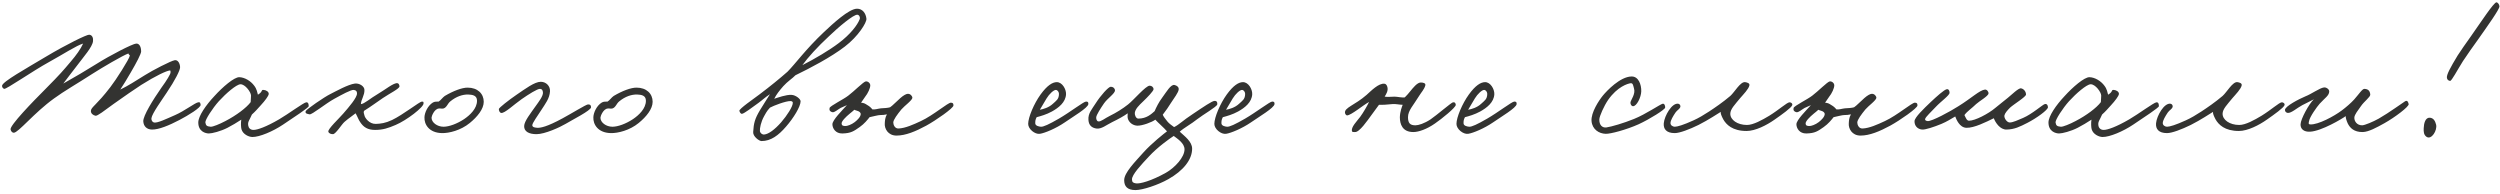<?xml version="1.0" encoding="UTF-8"?> <svg xmlns="http://www.w3.org/2000/svg" width="568" height="44" viewBox="0 0 568 44" fill="none"><path d="M45.58 23.808C45.66 24.452 42.766 26.221 40.755 27.266C38.464 28.472 36.051 29.477 34.484 29.437C33.358 29.397 32.634 28.713 32.554 27.588C32.473 26.341 34.805 22.602 36.655 19.949C37.901 18.26 38.745 16.813 38.745 16.491C38.745 16.29 38.785 15.969 38.584 16.009C37.821 16.089 35.449 17.175 32.071 19.306C30.825 20.11 28.011 22.04 25.88 23.567C23.669 25.175 22.141 26.382 21.699 26.301C21.136 26.181 20.613 25.779 20.653 25.175C20.694 24.331 21.94 23.889 25.076 19.788C26.282 18.26 29.418 13.355 29.498 12.632C29.498 12.471 29.257 12.511 29.177 12.149C27.89 12.592 23.066 15.446 21.055 16.733C17.517 19.024 14.462 20.753 12.291 22.361C7.748 25.618 4.17 30.161 3.124 30.161C2.762 30.161 2.481 29.799 2.401 29.397C2.24 28.472 7.426 23.125 10.2 20.351C13.899 16.612 14.261 16.13 16.07 13.999C17.316 12.551 18.322 11.144 18.884 9.898C17.437 10.3 14.381 12.31 11.165 14.079C7.426 16.13 1.436 20.311 0.953 20.19C0.672 20.11 0.431 19.788 0.471 19.466C0.591 18.542 5.738 15.687 10.441 12.873C15.145 10.059 19.729 7.847 20.251 7.888C20.975 7.928 21.216 8.652 21.136 9.335C21.015 10.662 19.045 12.833 17.517 14.883C16.512 16.21 14.985 18.14 14.381 18.984C16.753 17.657 19.889 15.808 21.859 14.562C25.036 12.551 30.142 9.938 30.946 9.898C31.83 9.858 32.071 10.983 32.071 11.667C32.071 12.23 30.986 14.28 29.739 16.411C28.895 17.858 28.011 19.346 27.327 20.351C29.016 19.547 30.825 18.381 32.956 17.054C34.524 16.049 38.866 13.798 39.71 13.677C40.514 13.556 40.916 14.602 40.916 15.285C40.916 15.969 39.791 18.22 37.861 21.075C36.856 22.602 34.524 25.819 34.403 26.864C34.363 27.266 34.564 27.708 34.966 27.829C35.73 28.03 37.941 26.945 39.791 26.14C41.921 25.216 44.293 23.366 45.017 23.246C45.459 23.165 45.499 23.326 45.58 23.808ZM70.138 24.13C70.138 24.452 66.881 26.583 64.308 28.311C61.976 29.879 58.961 31.126 57.353 31.126C56.549 31.126 55.182 30.523 54.86 29.357C54.74 28.915 54.699 27.909 54.82 27.186C53.976 27.749 52.569 28.593 51.684 29.035C50.116 29.839 48.186 30.322 47.463 30.322C46.739 30.322 45.05 29.92 45.05 27.829C45.05 26.382 46.779 23.889 48.709 21.838C50.558 19.788 53.212 17.497 54.378 17.537C55.624 17.577 56.991 18.421 57.755 19.466C58.358 20.23 58.479 21.115 58.599 21.517C59.805 20.793 59.242 20.351 59.926 20.431C60.489 20.472 61.132 20.874 61.052 21.396C60.971 21.838 60.248 22.844 59.242 23.929C58.599 24.653 57.916 25.417 57.232 26.02C56.669 27.346 56.267 27.628 56.388 28.472C56.468 29.075 56.87 29.517 57.594 29.517C58.479 29.517 60.449 28.834 63.424 27.105C65.434 25.939 69.012 23.286 69.575 23.246C70.057 23.206 70.138 23.688 70.138 24.13ZM57.031 21.718C57.031 20.954 55.705 19.105 54.619 19.145C53.694 19.185 51.322 21.235 49.714 23.005C48.307 24.572 46.578 27.226 46.659 27.829C46.779 28.593 47.061 28.713 47.865 28.794C48.347 28.834 49.915 28.191 51.202 27.507C53.694 26.221 55.986 24.492 56.951 23.206C56.951 22.803 57.031 22.321 57.031 21.718ZM96.229 23.487C96.31 24.331 92.37 27.346 89.877 28.392C88.188 29.116 86.982 29.517 85.213 29.517C83.565 29.517 82.6 28.915 81.836 27.749C81.474 27.266 81.193 26.422 80.791 25.738C80.067 26.341 79.263 26.824 78.298 27.668C77.655 28.191 76.288 30.482 75.645 30.482C75.202 30.482 74.72 30.322 74.599 29.92C74.438 29.317 77.052 26.904 77.976 25.819C79.343 24.251 81.112 22.2 81.112 21.235C81.112 20.793 80.951 20.512 80.389 20.431C79.745 20.351 77.655 21.517 75.966 22.442C74.036 23.487 70.86 26.1 70.338 25.98C69.775 25.859 69.292 25.819 69.453 25.256C69.574 24.854 73.755 21.999 75.001 21.396C76.207 20.793 79.062 19.185 80.63 18.984C81.635 18.863 82.801 19.587 82.801 20.431C82.841 21.678 82.037 22.602 81.997 23.648C82.721 23.648 84.288 22.241 85.776 21.396C87.505 20.391 89.475 18.743 90.319 18.904C90.601 18.944 90.761 19.346 90.761 19.627C90.761 20.15 88.59 21.195 86.982 22.281C85.655 23.165 84.409 24.13 82.721 25.175C82.519 25.537 82.721 25.819 82.801 26.221C82.881 26.744 83.886 28.191 85.374 28.151C86.5 28.11 87.545 27.99 89.073 27.266C91.525 26.1 95.345 23.085 95.827 23.085C96.31 23.085 96.189 23.165 96.229 23.487ZM109.906 23.125C109.906 24.773 108.458 26.542 106.729 27.95C104.719 29.598 102.066 30.281 100.377 30.241C97.482 30.161 96.357 28.271 96.437 26.623C96.477 25.618 97.161 24.01 98.367 23.286C98.769 23.045 99.292 23.085 99.653 23.085C100.136 22.803 100.578 22.12 101.061 21.798C103.031 20.632 104.96 19.909 106.247 19.909C108.498 19.909 109.906 21.276 109.906 23.125ZM108.378 22.884C108.378 21.637 107.292 21.517 106.408 21.477C105.121 21.436 103.674 21.919 102.347 23.005C101.664 23.527 101.543 24.412 100.739 24.653C100.337 24.733 100.176 24.613 99.694 24.653C98.648 24.773 98.045 26.422 98.045 26.744C98.045 27.829 99.332 28.794 100.779 28.794C102.025 28.794 103.875 28.11 105.443 27.065C106.81 26.14 108.378 24.653 108.378 22.884ZM134.285 24.371C134.285 25.095 130.024 27.226 128.496 28.151C127.209 28.915 123.792 30.482 121.902 30.482C120.174 30.482 119.048 29.879 119.088 28.633C119.128 27.507 120.535 25.779 121.742 24.05C122.304 23.246 123.511 21.758 123.35 20.914C123.269 20.472 123.149 20.23 122.706 20.19C122.103 20.15 120.093 21.436 118.525 22.522C116.837 23.688 114.625 25.819 113.862 25.658C113.5 25.578 113.339 25.135 113.339 24.773C113.339 24.492 115.671 22.683 117.319 21.557C119.329 20.19 121.46 18.582 122.867 18.582C124.073 18.582 125.038 19.547 124.958 20.753C124.878 22.361 123.872 23.608 123.028 24.934C122.184 26.261 120.897 27.99 120.938 28.472C120.978 28.955 121.621 28.995 122.063 29.035C122.787 29.075 124.234 28.834 127.853 26.864C129.581 25.939 133.119 23.768 133.562 23.728C134.044 23.688 134.285 23.889 134.285 24.371ZM148.279 23.125C148.279 24.773 146.831 26.542 145.102 27.95C143.092 29.598 140.439 30.281 138.75 30.241C135.855 30.161 134.73 28.271 134.81 26.623C134.85 25.618 135.534 24.01 136.74 23.286C137.142 23.045 137.665 23.085 138.027 23.085C138.509 22.803 138.951 22.12 139.434 21.798C141.404 20.632 143.333 19.909 144.62 19.909C146.871 19.909 148.279 21.276 148.279 23.125ZM146.751 22.884C146.751 21.637 145.665 21.517 144.781 21.477C143.494 21.436 142.047 21.919 140.72 23.005C140.037 23.527 139.916 24.412 139.112 24.653C138.71 24.733 138.549 24.613 138.067 24.653C137.021 24.773 136.418 26.422 136.418 26.744C136.418 27.829 137.705 28.794 139.152 28.794C140.399 28.794 142.248 28.11 143.816 27.065C145.183 26.14 146.751 24.653 146.751 22.884ZM196.853 4.269C196.934 5.114 195.004 8.249 191.948 10.581C188.812 12.994 183.988 15.527 180.731 17.094C180.048 17.818 178.922 18.502 177.957 19.587C177.073 20.592 176.349 21.517 175.907 22.442C176.671 22.2 178.6 21.477 179.847 21.557C180.772 21.597 181.897 22.482 181.897 23.005C181.897 24.211 180.289 26.824 178.6 28.754C176.872 30.764 175.143 32.05 173.012 32.05C172.489 32.05 171.042 31.005 171.122 30C171.243 27.99 171.484 27.025 172.65 25.055C173.495 23.648 174.178 22.643 174.942 21.396C173.816 22.12 173.334 22.643 172.288 23.407C170.881 24.412 169.112 25.779 168.59 25.859C168.308 25.899 168.067 25.537 167.987 25.175C167.906 24.733 171.243 22.442 172.57 21.436C175.022 19.587 177.193 17.818 178.922 16.29C180.651 14.562 183.103 11.144 187.204 7.285C189.174 5.435 192.873 1.978 194.722 1.978C195.969 1.978 196.733 3.023 196.853 4.269ZM195.325 4.35C195.486 3.907 195.205 3.385 194.803 3.345C193.918 3.264 190.461 6.199 188.37 8.209C185.757 10.621 183.465 13.154 182.299 14.803C185.154 13.355 188.41 11.426 190.581 9.777C193.195 7.807 194.803 5.717 195.325 4.35ZM180.128 23.326C180.128 23.085 179.847 22.964 179.606 22.964C178.56 22.924 175.746 24.01 174.942 24.452C174.66 24.773 174.299 25.095 173.615 26.382C172.851 27.749 172.61 29.156 172.65 29.759C172.69 30.201 173.133 30.603 173.615 30.563C174.62 30.482 176.027 29.437 177.475 27.789C178.801 26.261 180.168 24.17 180.128 23.326ZM216.623 23.969C216.623 24.572 212.643 27.346 210.432 28.553C208.06 29.839 205.768 30.804 203.677 30.804C201.747 30.804 200.903 29.196 201.024 27.99C201.064 27.427 201.064 26.784 201.506 25.98C200.943 26.1 200.582 26.14 199.978 26.14C199.496 26.14 198.37 26.462 197.566 26.623C197.124 27.186 196.4 28.11 195.315 28.874C193.988 29.799 193.345 30.281 191.375 30.322C189.847 30.362 189.123 29.156 189.123 28.231C189.123 27.266 191.375 25.055 192.42 23.889C191.978 24.13 191.495 24.251 190.973 24.532C190.209 24.974 189.606 25.578 189.123 25.497C188.601 25.377 188.359 25.055 188.48 24.532C188.601 24.05 191.616 22.602 192.742 21.718C193.988 20.793 196.159 18.582 196.682 18.502C197.204 18.421 197.727 18.904 197.727 19.386C197.727 20.029 197.204 21.195 196.521 22.04L195.636 23.326C196.4 23.407 196.561 23.567 197.084 23.889C197.566 24.17 197.848 24.412 198.209 24.854C198.853 24.934 199.416 24.693 200.139 24.613C200.903 24.572 201.707 24.532 202.23 24.371C202.793 24.01 203.717 23.005 204.562 22.281C205.245 21.678 205.888 21.316 206.25 21.316C206.853 21.276 207.296 21.879 207.296 22.2C207.296 22.763 205.486 24.05 204.803 24.854C203.878 25.98 202.954 27.226 202.954 27.829C202.954 28.311 203.275 29.236 204.16 29.196C205.728 29.116 207.497 28.311 209.225 27.507C212.08 26.181 215.377 23.286 216.06 23.326C216.502 23.366 216.623 23.487 216.623 23.969ZM195.556 25.899C195.556 25.618 195.275 25.377 194.993 25.256C194.631 25.095 194.269 25.055 194.109 24.934C193.867 25.175 193.465 25.497 193.063 25.819C192.139 26.583 191.174 27.547 191.214 28.07C191.254 28.673 191.777 28.593 192.018 28.633C192.46 28.673 193.465 28.311 194.189 27.749C194.873 27.226 195.556 26.502 195.556 25.899ZM247.27 23.648C247.23 24.492 243.732 26.542 241.883 27.829C239.953 29.156 237.38 30.241 236.254 30.402C235.128 30.563 233.601 29.317 233.601 28.151C233.601 26.663 234.927 23.527 236.415 21.477C237.902 19.426 239.109 18.662 240.114 18.662C241.32 18.662 242.244 20.23 242.204 21.396C242.124 23.246 240.516 24.492 238.988 25.336C237.742 26.02 236.455 26.382 235.53 26.623C235.249 27.145 235.209 27.467 235.209 27.99C235.209 28.593 236.013 28.754 236.495 28.794C237.058 28.834 238.304 28.271 240.596 26.945C243.089 25.497 246.225 23.085 246.707 23.085C246.948 23.085 247.31 23.045 247.27 23.648ZM240.596 21.316C240.596 20.954 240.315 20.431 239.872 20.431C239.39 20.431 238.385 21.356 237.782 22.361C237.38 23.005 236.495 24.532 236.254 24.934C236.978 24.814 238.304 24.452 239.229 23.567C239.953 22.884 240.596 22.562 240.596 21.316ZM276.561 23.728C276.481 24.251 273.304 26.06 271.978 27.105C270.691 28.151 269.003 29.035 268.038 29.92C269.163 30.965 270.852 32.171 270.852 33.779C270.852 36.312 268.802 38.805 265.465 40.694C263.133 42.021 259.595 43.187 257.987 43.187C256.097 43.187 255.414 42.303 255.414 40.936C255.414 39.247 257.826 36.835 259.836 34.583C261.685 32.533 264.5 30.322 265.143 29.839C264.419 28.995 263.093 27.869 262.489 27.186C261.766 27.749 259.514 28.593 258.389 28.553C257.504 28.512 256.66 27.99 256.298 27.105C256.137 26.744 256.177 26.14 256.218 25.738C255.333 26.382 254.087 27.065 252.68 27.749C251.353 28.392 250.227 29.397 249.061 29.196C248.056 29.035 247.373 28.472 247.292 27.266C247.172 25.738 248.096 24.814 248.981 23.407C250.026 21.758 251.835 19.708 252.358 19.708C252.881 19.708 253.283 20.029 253.323 20.512C253.363 21.235 251.675 22.281 250.83 23.487C250.026 24.653 249.142 26.06 249.061 26.623C249.021 27.025 249.182 27.547 249.544 27.588C250.147 27.668 251.031 26.864 252.197 26.301C253.524 25.658 255.092 24.693 256.298 23.728C257.585 22.723 260.318 19.466 261.203 19.466C261.685 19.466 262.087 19.828 262.087 20.271C262.087 20.673 260.721 22.08 259.756 23.005C258.75 23.969 257.946 24.733 257.826 25.658C257.786 26.181 258.107 26.945 258.63 26.945C260.479 26.945 261.565 25.939 262.329 25.256C262.691 24.412 263.253 23.246 264.098 22.12C265.022 20.874 265.987 19.145 266.832 19.306C267.394 19.426 267.877 19.788 267.796 20.351C267.716 21.034 266.791 22.241 266.027 23.407C265.344 24.452 265.063 24.934 264.178 26.06C264.339 26.502 264.781 27.025 265.223 27.588C265.625 28.11 266.389 28.593 266.751 28.874C267.877 28.352 268.721 27.387 271.013 25.899C273.465 24.251 275.355 22.964 275.918 22.924C276.44 22.884 276.641 23.246 276.561 23.728ZM269.123 33.94C269.123 32.533 267.515 31.528 266.671 30.884C265.666 31.528 262.972 33.458 261.042 35.548C259.313 37.398 257.142 39.689 257.183 40.775C257.223 41.418 257.424 41.539 258.067 41.659C258.952 41.82 261.605 41.096 264.902 39.247C266.952 38.081 269.123 35.709 269.123 33.94ZM289.569 23.648C289.529 24.492 286.031 26.542 284.182 27.829C282.252 29.156 279.679 30.241 278.553 30.402C277.428 30.563 275.9 29.317 275.9 28.151C275.9 26.663 277.227 23.527 278.714 21.477C280.202 19.426 281.408 18.662 282.413 18.662C283.619 18.662 284.544 20.23 284.504 21.396C284.423 23.246 282.815 24.492 281.287 25.336C280.041 26.02 278.754 26.382 277.83 26.623C277.548 27.145 277.508 27.467 277.508 27.99C277.508 28.593 278.312 28.754 278.795 28.794C279.357 28.834 280.604 28.271 282.895 26.945C285.388 25.497 288.524 23.085 289.006 23.085C289.248 23.085 289.609 23.045 289.569 23.648ZM282.895 21.316C282.895 20.954 282.614 20.431 282.172 20.431C281.689 20.431 280.684 21.356 280.081 22.361C279.679 23.005 278.795 24.532 278.553 24.934C279.277 24.814 280.604 24.452 281.528 23.567C282.252 22.884 282.895 22.562 282.895 21.316ZM330.753 23.808C330.833 24.371 327.536 27.025 326.008 28.07C324.159 29.357 322.31 30 321.104 30C318.611 30 318.048 28.191 318.048 26.623C318.088 25.296 318.53 24.251 318.691 23.808C317.968 23.808 317.003 23.567 316.359 23.648C315.395 23.768 313.907 23.849 313.304 23.808C312.781 24.452 312.299 25.256 311.535 26.221C310.731 27.306 308.841 30.121 307.836 30C307.595 29.96 307.273 30.08 307.193 29.839C306.831 28.955 308.359 27.467 309.042 26.542C309.726 25.618 310.65 24.01 311.052 23.165C309.686 23.889 307.072 26.14 306.067 26.221C305.826 26.221 305.625 25.899 305.585 25.658C305.384 24.452 307.836 23.889 310.49 21.557C311.535 20.632 313.224 18.863 314.55 19.024C314.952 19.064 315.153 19.466 315.234 19.869C315.395 20.632 314.993 21.316 314.59 21.959C315.515 22.08 315.837 21.959 316.842 21.959C317.445 21.959 318.651 22.241 319.174 22.12C319.616 21.678 320.018 21.235 320.46 20.673C321.023 19.989 321.988 18.743 322.792 18.743C323.275 18.743 323.958 18.863 323.837 19.386C323.636 20.23 322.913 20.994 322.47 21.718C321.104 23.969 319.897 25.095 319.897 26.623C319.897 27.99 320.38 28.472 321.586 28.472C322.269 28.472 323.596 28.07 325.044 27.105C326.411 26.181 329.707 23.326 330.109 23.246C330.511 23.165 330.712 23.407 330.753 23.808ZM344.577 23.648C344.537 24.492 341.039 26.542 339.19 27.829C337.26 29.156 334.687 30.241 333.561 30.402C332.435 30.563 330.907 29.317 330.907 28.151C330.907 26.663 332.234 23.527 333.722 21.477C335.209 19.426 336.415 18.662 337.421 18.662C338.627 18.662 339.551 20.23 339.511 21.396C339.431 23.246 337.823 24.492 336.295 25.336C335.048 26.02 333.762 26.382 332.837 26.623C332.556 27.145 332.516 27.467 332.516 27.99C332.516 28.593 333.32 28.754 333.802 28.794C334.365 28.834 335.611 28.271 337.903 26.945C340.396 25.497 343.532 23.085 344.014 23.085C344.255 23.085 344.617 23.045 344.577 23.648ZM337.903 21.316C337.903 20.954 337.622 20.431 337.179 20.431C336.697 20.431 335.692 21.356 335.089 22.361C334.687 23.005 333.802 24.532 333.561 24.934C334.285 24.814 335.611 24.452 336.536 23.567C337.26 22.884 337.903 22.562 337.903 21.316ZM378.322 24.452C378.282 24.894 374.825 27.065 372.292 28.231C369.518 29.477 365.899 30.442 364.814 30.402C363.286 30.362 361.758 29.397 361.597 27.507C361.437 25.578 363.286 22.803 364.17 21.718C365.095 20.592 368.11 17.416 370.684 17.376C372.252 17.336 372.935 19.185 372.895 20.753C372.855 22.12 371.849 24.17 371.005 24.13C370.603 24.09 370.402 23.608 370.442 23.246C370.523 22.723 371.648 21.316 371.246 20.11C371.086 19.587 371.045 18.863 370.523 18.904C369.799 18.984 367.467 19.708 365.377 22.683C364.412 24.09 363.407 26.382 363.366 27.105C363.326 28.472 364.09 29.075 364.975 28.955C366.1 28.794 368.874 27.99 371.246 27.025C373.94 25.939 377.197 23.688 377.76 23.567C378.162 23.487 378.363 24.05 378.322 24.452ZM407.198 23.889C406.996 24.492 404.906 25.98 403.177 27.186C401.408 28.432 398.835 29.759 396.825 29.759C393.608 29.759 392.201 28.311 391.518 27.105C391.116 26.341 390.875 25.738 390.955 25.417C390.473 25.698 388.141 27.266 385.889 28.392C383.839 29.397 381.628 30.241 380.502 30.241C378.612 30.241 377.889 29.317 378.009 27.99C378.17 26.301 379.859 23.326 381.306 23.567C381.587 23.608 381.829 23.929 381.788 24.211C381.708 24.773 381.025 25.015 380.663 25.578C380.1 26.422 379.577 27.306 379.537 27.909C379.497 28.432 380.019 28.794 380.502 28.794C381.105 28.794 382.472 28.392 384.764 27.346C385.929 26.824 387.136 26.1 388.302 25.336C389.588 24.492 391.478 23.206 393.126 21.798C394.091 20.954 395.418 18.502 396.503 18.662C396.986 18.743 397.548 18.904 397.468 19.386C397.307 20.23 396.101 21.436 395.377 22.281C394.171 23.768 393.126 24.773 393.126 25.859C393.126 27.226 394.734 28.392 396.905 28.392C398.353 28.392 400.363 27.266 401.971 26.301C404.182 24.934 405.991 23.286 406.554 23.246C406.836 23.206 407.318 23.487 407.198 23.889ZM435.645 23.969C435.645 24.572 431.665 27.346 429.454 28.553C427.082 29.839 424.79 30.804 422.699 30.804C420.77 30.804 419.925 29.196 420.046 27.99C420.086 27.427 420.086 26.784 420.528 25.98C419.966 26.1 419.604 26.14 419.001 26.14C418.518 26.14 417.392 26.462 416.588 26.623C416.146 27.186 415.422 28.11 414.337 28.874C413.01 29.799 412.367 30.281 410.397 30.322C408.869 30.362 408.145 29.156 408.145 28.231C408.145 27.266 410.397 25.055 411.442 23.889C411 24.13 410.518 24.251 409.995 24.532C409.231 24.974 408.628 25.578 408.145 25.497C407.623 25.377 407.382 25.055 407.502 24.532C407.623 24.05 410.638 22.602 411.764 21.718C413.01 20.793 415.181 18.582 415.704 18.502C416.227 18.421 416.749 18.904 416.749 19.386C416.749 20.029 416.227 21.195 415.543 22.04L414.659 23.326C415.422 23.407 415.583 23.567 416.106 23.889C416.588 24.17 416.87 24.412 417.232 24.854C417.875 24.934 418.438 24.693 419.161 24.613C419.925 24.572 420.729 24.532 421.252 24.371C421.815 24.01 422.74 23.005 423.584 22.281C424.267 21.678 424.911 21.316 425.272 21.316C425.876 21.276 426.318 21.879 426.318 22.2C426.318 22.763 424.509 24.05 423.825 24.854C422.9 25.98 421.976 27.226 421.976 27.829C421.976 28.311 422.297 29.236 423.182 29.196C424.75 29.116 426.519 28.311 428.248 27.507C431.102 26.181 434.399 23.286 435.082 23.326C435.525 23.366 435.645 23.487 435.645 23.969ZM414.578 25.899C414.578 25.618 414.297 25.377 414.015 25.256C413.653 25.095 413.292 25.055 413.131 24.934C412.89 25.175 412.488 25.497 412.085 25.819C411.161 26.583 410.196 27.547 410.236 28.07C410.276 28.673 410.799 28.593 411.04 28.633C411.482 28.673 412.488 28.311 413.211 27.749C413.895 27.226 414.578 26.502 414.578 25.899ZM465.295 24.371C465.295 24.974 462.682 26.864 460.631 27.909C458.903 28.794 457.697 29.397 455.887 29.437C454.44 29.477 453.355 27.869 452.993 26.864C451.264 27.708 448.49 29.116 446.721 29.035C445.193 28.955 444.469 27.105 444.228 26.462C443.263 27.025 442.339 27.628 441.092 28.151C439.444 28.834 437.393 29.517 436.67 29.437C435.624 29.317 434.941 28.553 434.981 27.507C435.021 26.663 437.072 24.693 438.68 23.165C440.007 21.919 441.695 20.391 442.298 20.271C442.741 20.19 442.942 20.632 442.942 21.075C442.942 21.678 441.012 23.005 439.806 24.291C438.841 25.336 437.474 26.583 437.393 27.025C437.313 27.387 437.675 27.467 437.956 27.507C438.841 27.628 443.143 25.296 444.952 24.13C447.887 22.321 449.776 20.472 450.982 20.351C451.425 20.311 451.827 20.833 451.787 21.235C451.746 21.838 449.656 23.005 448.972 23.648C448.048 24.572 446.962 25.256 446.319 26.14C446.64 26.784 446.841 27.427 447.364 27.427C448.731 27.427 451.746 25.859 453.314 24.532C454.239 23.728 455.325 22.964 456.209 22.2C457.013 21.557 458.621 19.949 459.184 20.07C459.827 20.19 460.31 20.833 460.31 21.477C460.31 21.999 457.576 23.648 456.691 24.452C456.048 25.095 455.526 25.698 455.405 26.221C455.284 26.824 455.968 27.829 456.611 27.829C457.335 27.829 458.541 27.266 459.667 26.784C461.717 25.899 464.089 23.768 464.572 23.648C465.014 23.527 465.295 23.889 465.295 24.371ZM490.5 24.13C490.5 24.452 487.244 26.583 484.671 28.311C482.339 29.879 479.323 31.126 477.715 31.126C476.911 31.126 475.544 30.523 475.223 29.357C475.102 28.915 475.062 27.909 475.182 27.186C474.338 27.749 472.931 28.593 472.046 29.035C470.478 29.839 468.549 30.322 467.825 30.322C467.101 30.322 465.413 29.92 465.413 27.829C465.413 26.382 467.141 23.889 469.071 21.838C470.921 19.788 473.574 17.497 474.74 17.537C475.986 17.577 477.353 18.421 478.117 19.466C478.72 20.23 478.841 21.115 478.961 21.517C480.168 20.793 479.605 20.351 480.288 20.431C480.851 20.472 481.494 20.874 481.414 21.396C481.334 21.838 480.61 22.844 479.605 23.929C478.961 24.653 478.278 25.417 477.595 26.02C477.032 27.346 476.63 27.628 476.75 28.472C476.831 29.075 477.233 29.517 477.956 29.517C478.841 29.517 480.811 28.834 483.786 27.105C485.796 25.939 489.374 23.286 489.937 23.246C490.42 23.206 490.5 23.688 490.5 24.13ZM477.394 21.718C477.394 20.954 476.067 19.105 474.981 19.145C474.057 19.185 471.685 21.235 470.076 23.005C468.669 24.572 466.94 27.226 467.021 27.829C467.141 28.593 467.423 28.713 468.227 28.794C468.709 28.834 470.277 28.191 471.564 27.507C474.057 26.221 476.348 24.492 477.313 23.206C477.313 22.803 477.394 22.321 477.394 21.718ZM519.044 23.889C518.843 24.492 516.752 25.98 515.023 27.186C513.254 28.432 510.681 29.759 508.671 29.759C505.455 29.759 504.048 28.311 503.364 27.105C502.962 26.341 502.721 25.738 502.801 25.417C502.319 25.698 499.987 27.266 497.736 28.392C495.685 29.397 493.474 30.241 492.348 30.241C490.459 30.241 489.735 29.317 489.856 27.99C490.016 26.301 491.705 23.326 493.152 23.567C493.434 23.608 493.675 23.929 493.635 24.211C493.554 24.773 492.871 25.015 492.509 25.578C491.946 26.422 491.424 27.306 491.383 27.909C491.343 28.432 491.866 28.794 492.348 28.794C492.951 28.794 494.318 28.392 496.61 27.346C497.776 26.824 498.982 26.1 500.148 25.336C501.434 24.492 503.324 23.206 504.972 21.798C505.937 20.954 507.264 18.502 508.35 18.662C508.832 18.743 509.395 18.904 509.314 19.386C509.154 20.23 507.948 21.436 507.224 22.281C506.018 23.768 504.972 24.773 504.972 25.859C504.972 27.226 506.581 28.392 508.752 28.392C510.199 28.392 512.209 27.266 513.817 26.301C516.029 24.934 517.838 23.286 518.401 23.246C518.682 23.206 519.164 23.487 519.044 23.889ZM547.25 23.648C547.371 24.211 544.114 26.663 541.742 27.99C539.933 28.995 538.164 29.96 536.837 30C534.827 30.04 533.903 29.035 533.42 28.07C533.098 27.387 532.938 26.744 532.938 26.382C532.214 26.945 527.43 29.799 524.857 29.92C523.449 30 522.645 29.317 522.686 28.231C522.726 27.025 524.615 23.567 525.701 22.562C524.977 22.964 524.093 23.366 523.088 23.889C521.801 24.572 520.635 25.698 519.791 25.658C519.389 25.618 519.107 25.296 519.148 24.934C519.268 24.09 522.283 22.522 523.811 21.879C525.098 21.396 527.028 19.989 527.992 19.869C528.515 19.788 529.199 20.271 529.199 20.753C529.199 21.718 528.234 22.241 527.028 23.567C526.384 24.291 524.776 26.542 524.615 27.507C524.575 27.829 524.334 28.231 524.897 28.271C526.706 28.352 530.284 26.422 532.053 25.095C533.018 24.371 534.144 23.407 534.867 22.602C535.913 21.436 536.717 20.15 537.199 20.19C538.044 20.23 538.446 20.632 538.526 21.477C538.566 22.04 537.119 23.045 536.395 24.13C535.752 25.055 534.948 26.02 534.908 26.703C534.867 27.507 535.47 28.472 536.677 28.472C537.239 28.472 539.169 27.668 540.456 26.945C542.788 25.618 546.084 23.206 546.446 23.005C546.969 22.723 547.13 23.165 547.25 23.648ZM567.874 1.455C567.874 2.138 565.221 5.837 562.929 9.094C561.844 10.621 560.637 12.27 559.592 13.878C558.265 15.969 557.019 18.421 556.657 18.381C556.255 18.341 555.974 18.059 555.934 17.657C555.853 16.974 556.657 15.446 558.386 12.592C559.029 11.586 560.235 9.858 561.442 8.169C563.572 5.154 566.588 0.53 567.191 0.53C567.472 0.53 567.874 1.013 567.874 1.455ZM553.481 28.311C553.803 29.598 552.436 31.849 551.31 31.085C550.667 30.643 550.627 29.92 550.667 29.116C550.707 28.03 551.029 26.663 552.074 26.744C552.918 26.824 553.28 27.507 553.481 28.311Z" fill="#333331"></path></svg> 